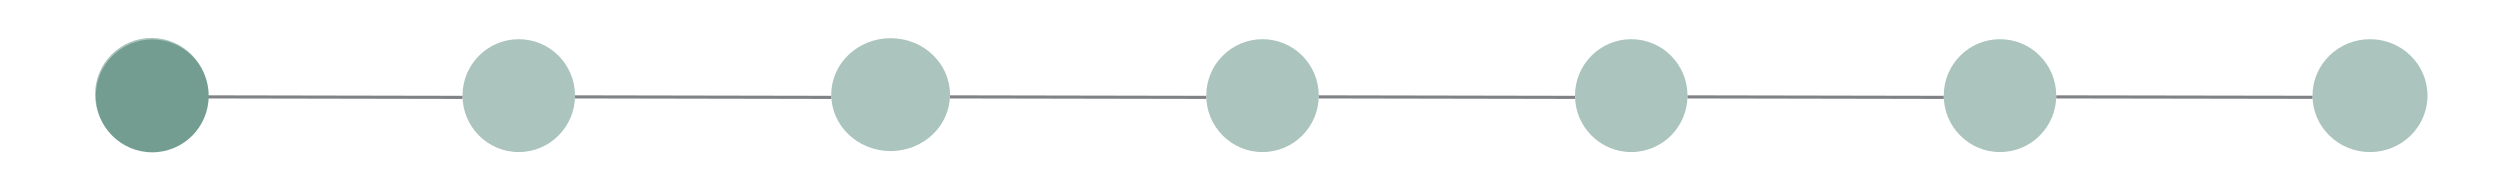 <?xml version="1.0" encoding="utf-8"?>
<!-- Generator: Adobe Illustrator 24.0.2, SVG Export Plug-In . SVG Version: 6.00 Build 0)  -->
<svg version="1.1" id="Capa_1" xmlns="http://www.w3.org/2000/svg" xmlns:xlink="http://www.w3.org/1999/xlink" x="0px" y="0px"
	 viewBox="0 0 400 30" style="enable-background:new 0 0 400 30;" xml:space="preserve">
<style type="text/css">
	.st0{opacity:0.6;fill:#749D91;enable-background:new    ;}
	.st1{fill:none;stroke:#808285;stroke-width:0.5;stroke-miterlimit:10;}
	.st2{fill:#749D91;}
</style>
<g>
	<g id="Layer_2_1_">
		<g id="Layer_1-2_1_">
			<circle class="st0" cx="24.24" cy="15.1" r="9.03"/>
		</g>
	</g>
</g>
<g>
	<g id="Layer_2_4_">
		<g id="Layer_1-2_4_">
			<ellipse class="st0" cx="379.2" cy="15.3" rx="9.2" ry="9.03"/>
		</g>
	</g>
</g>
<g>
	<g id="Layer_2_5_">
		<g id="Layer_1-2_5_">
			<ellipse class="st0" cx="202" cy="15.3" rx="9" ry="9.03"/>
		</g>
	</g>
</g>
<g>
	<g id="Layer_2_6_">
		<g id="Layer_1-2_6_">
			<ellipse class="st0" cx="261" cy="15.3" rx="9" ry="9.03"/>
		</g>
	</g>
</g>
<g>
	<g id="Layer_2_7_">
		<g id="Layer_1-2_7_">
			<ellipse class="st0" cx="83" cy="15.3" rx="9" ry="9.03"/>
		</g>
	</g>
</g>
<g>
	<g id="Layer_2_8_">
		<g id="Layer_1-2_8_">
			<ellipse class="st0" cx="320" cy="15.3" rx="9" ry="9.03"/>
		</g>
	</g>
</g>
<g>
	<g id="Layer_2_9_">
		<g id="Layer_1-2_9_">
			<ellipse class="st0" cx="142.5" cy="15.14" rx="9.5" ry="9.03"/>
		</g>
	</g>
</g>
<g>
	<g id="Layer_2_3_">
		<g id="Layer_1-2_3_">
			<line class="st1" x1="329" y1="15.5" x2="370" y2="15.57"/>
		</g>
	</g>
</g>
<g>
	<g id="Layer_2_2_">
		<g id="Layer_1-2_2_">
			<line class="st1" x1="270" y1="15.5" x2="311" y2="15.58"/>
		</g>
	</g>
</g>
<g>
	<g id="Layer_2_10_">
		<g id="Layer_1-2_10_">
			<line class="st1" x1="211" y1="15.5" x2="252" y2="15.58"/>
		</g>
	</g>
</g>
<g>
	<g id="Layer_2_11_">
		<g id="Layer_1-2_11_">
			<line class="st1" x1="152" y1="15.5" x2="193" y2="15.58"/>
		</g>
	</g>
</g>
<g>
	<g id="Layer_2_12_">
		<g id="Layer_1-2_12_">
			<line class="st1" x1="92" y1="15.5" x2="133" y2="15.58"/>
		</g>
	</g>
</g>
<g>
	<g id="Layer_2_13_">
		<g id="Layer_1-2_13_">
			<line class="st1" x1="33" y1="15.5" x2="74" y2="15.58"/>
		</g>
	</g>
</g>
<g>
	<g id="Layer_2_14_">
		<g id="Layer_1-2_14_">
			<circle class="st2" cx="24.36" cy="15.34" r="9.03"/>
		</g>
	</g>
</g>
</svg>

